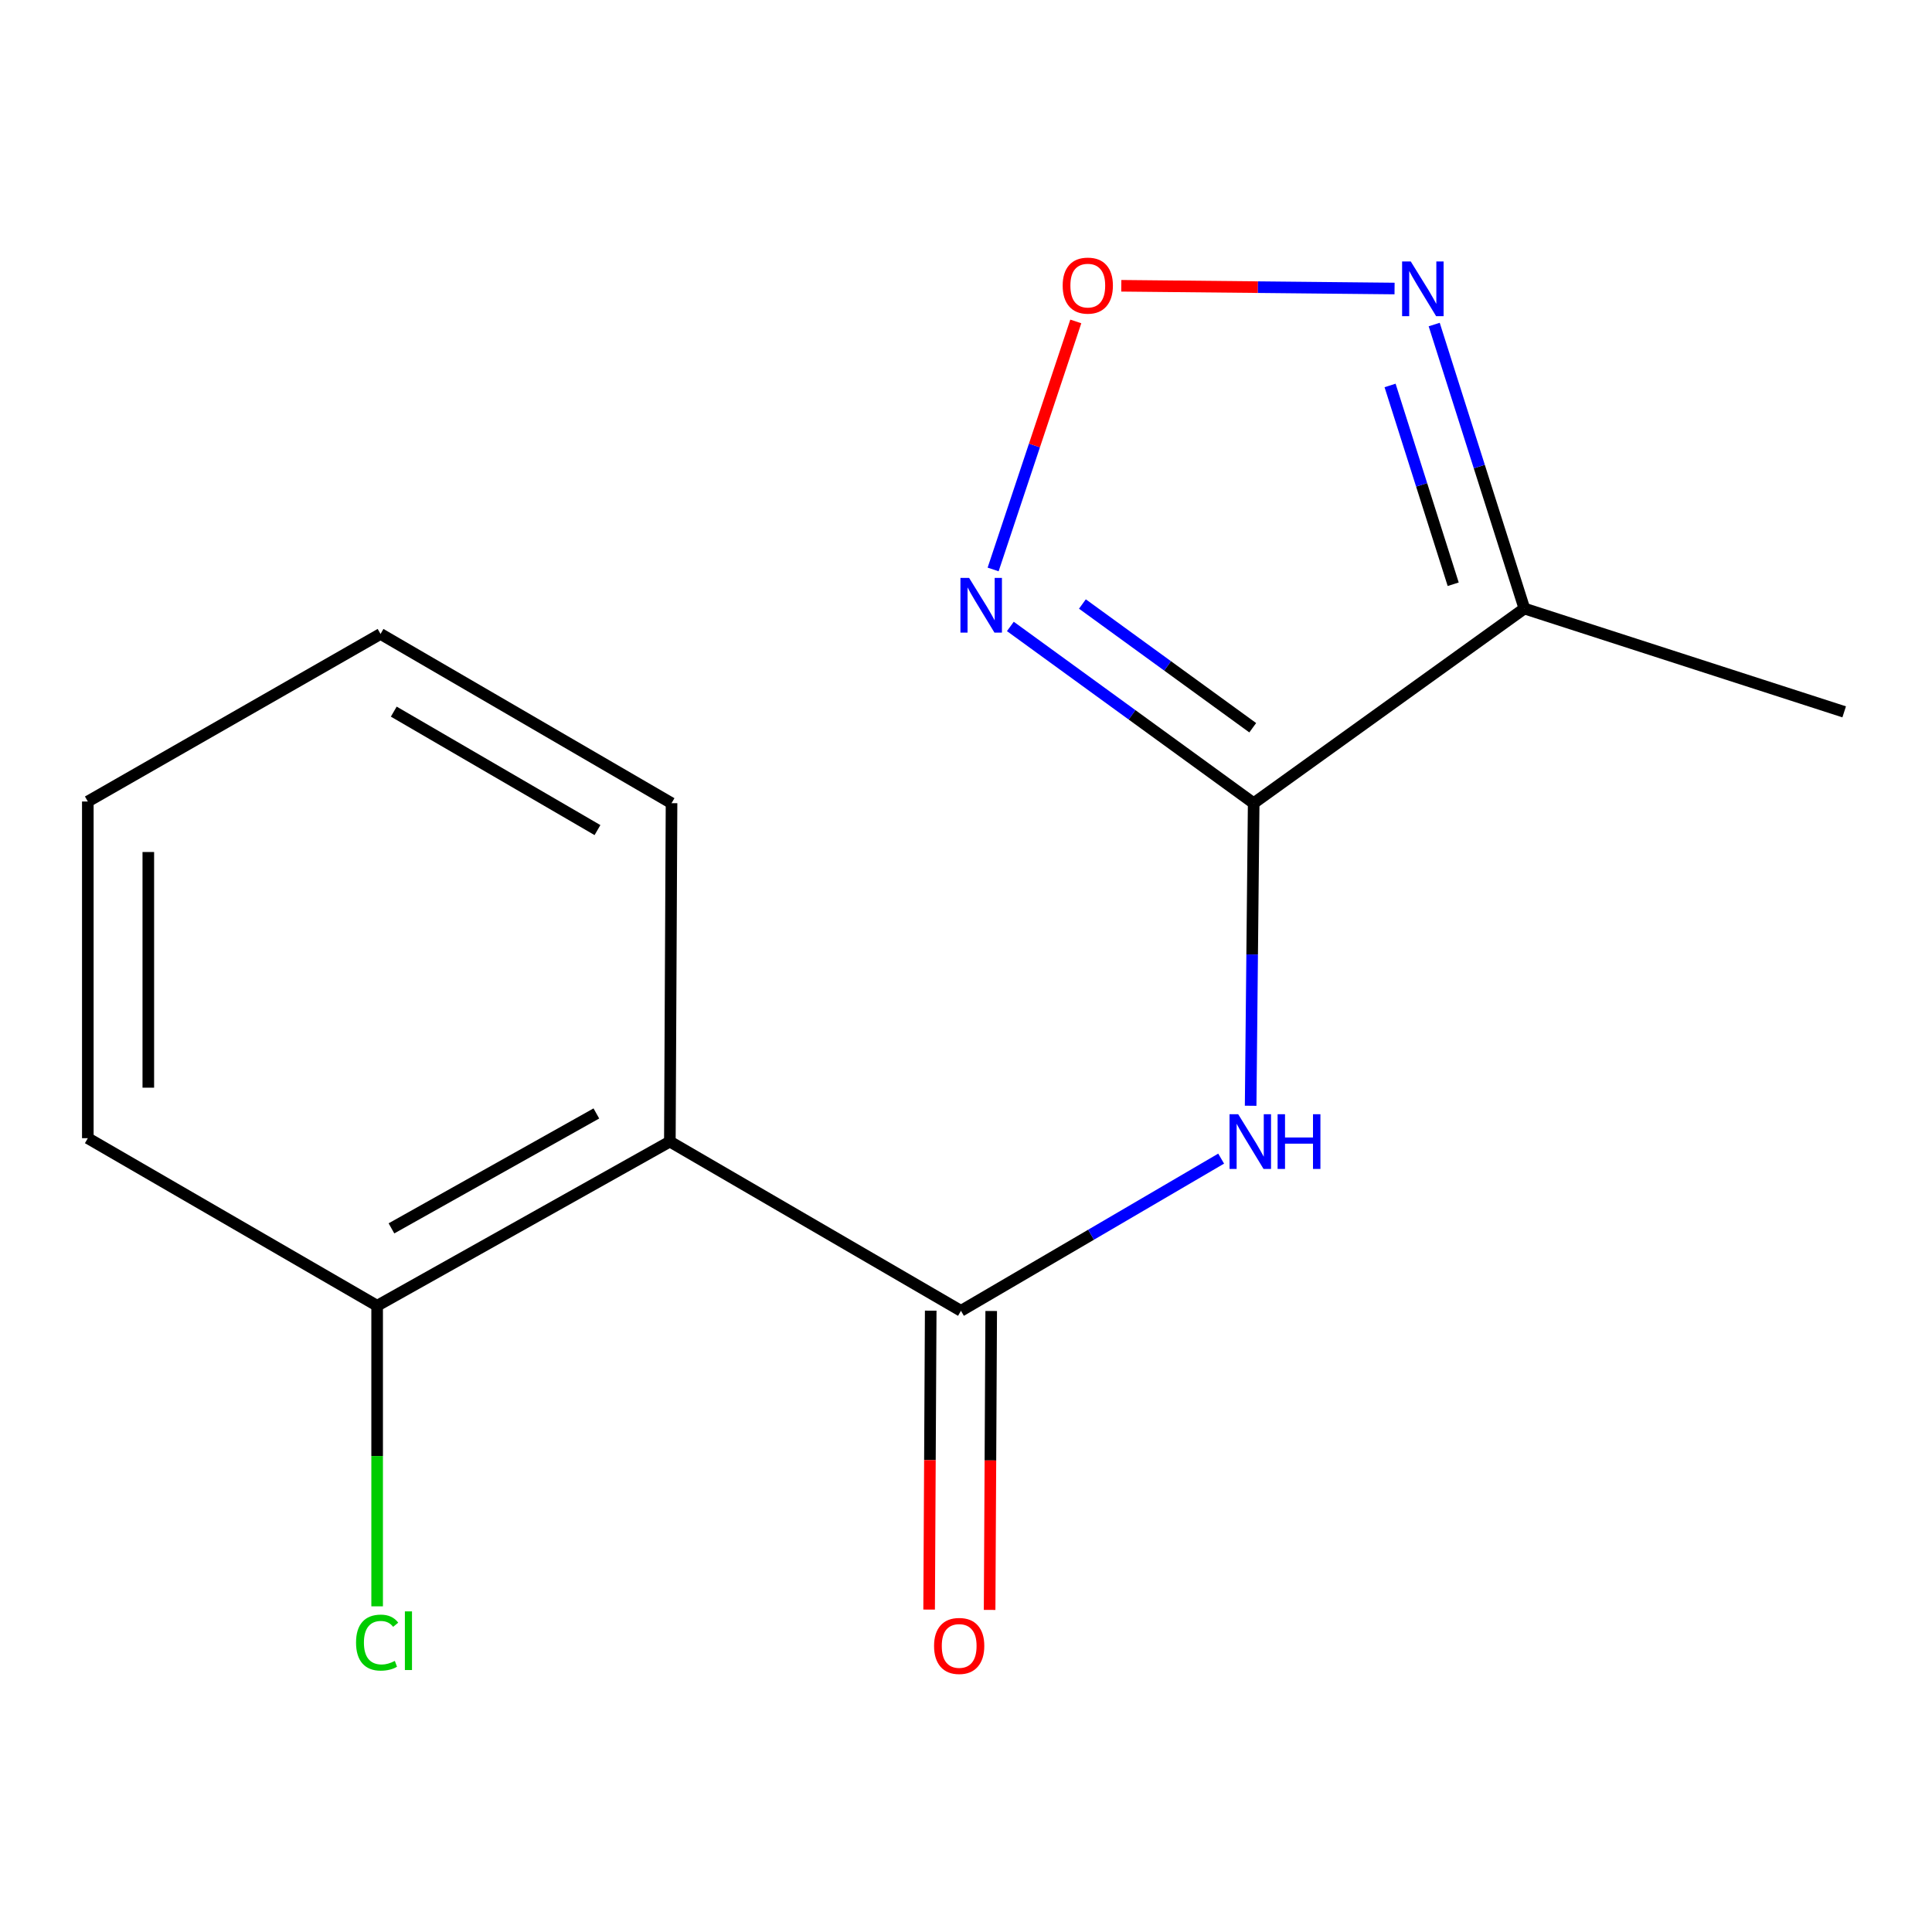 <?xml version='1.0' encoding='iso-8859-1'?>
<svg version='1.1' baseProfile='full'
              xmlns='http://www.w3.org/2000/svg'
                      xmlns:rdkit='http://www.rdkit.org/xml'
                      xmlns:xlink='http://www.w3.org/1999/xlink'
                  xml:space='preserve'
width='1000px' height='1000px' viewBox='0 0 1000 1000'>
<!-- END OF HEADER -->
<rect style='opacity:1.0;fill:#FFFFFF;stroke:none' width='1000' height='1000' x='0' y='0'> </rect>
<path class='bond-1' d='M 648.9,415.731 L 648.115,494.036' style='fill:none;fill-rule:evenodd;stroke:#000000;stroke-width:6px;stroke-linecap:butt;stroke-linejoin:miter;stroke-opacity:1' />
<path class='bond-1' d='M 648.115,494.036 L 647.329,572.341' style='fill:none;fill-rule:evenodd;stroke:#0000FF;stroke-width:6px;stroke-linecap:butt;stroke-linejoin:miter;stroke-opacity:1' />
<path class='bond-2' d='M 648.9,415.731 L 585.93,369.987' style='fill:none;fill-rule:evenodd;stroke:#000000;stroke-width:6px;stroke-linecap:butt;stroke-linejoin:miter;stroke-opacity:1' />
<path class='bond-2' d='M 585.93,369.987 L 522.961,324.243' style='fill:none;fill-rule:evenodd;stroke:#0000FF;stroke-width:6px;stroke-linecap:butt;stroke-linejoin:miter;stroke-opacity:1' />
<path class='bond-2' d='M 648.412,376.675 L 604.333,344.654' style='fill:none;fill-rule:evenodd;stroke:#000000;stroke-width:6px;stroke-linecap:butt;stroke-linejoin:miter;stroke-opacity:1' />
<path class='bond-2' d='M 604.333,344.654 L 560.254,312.634' style='fill:none;fill-rule:evenodd;stroke:#0000FF;stroke-width:6px;stroke-linecap:butt;stroke-linejoin:miter;stroke-opacity:1' />
<path class='bond-3' d='M 648.9,415.731 L 789.016,314.979' style='fill:none;fill-rule:evenodd;stroke:#000000;stroke-width:6px;stroke-linecap:butt;stroke-linejoin:miter;stroke-opacity:1' />
<path class='bond-0' d='M 497.391,678.48 L 564.728,639.09' style='fill:none;fill-rule:evenodd;stroke:#000000;stroke-width:6px;stroke-linecap:butt;stroke-linejoin:miter;stroke-opacity:1' />
<path class='bond-0' d='M 564.728,639.09 L 632.066,599.699' style='fill:none;fill-rule:evenodd;stroke:#0000FF;stroke-width:6px;stroke-linecap:butt;stroke-linejoin:miter;stroke-opacity:1' />
<path class='bond-4' d='M 497.391,678.48 L 346.716,590.88' style='fill:none;fill-rule:evenodd;stroke:#000000;stroke-width:6px;stroke-linecap:butt;stroke-linejoin:miter;stroke-opacity:1' />
<path class='bond-8' d='M 481.736,678.397 L 481.324,755.757' style='fill:none;fill-rule:evenodd;stroke:#000000;stroke-width:6px;stroke-linecap:butt;stroke-linejoin:miter;stroke-opacity:1' />
<path class='bond-8' d='M 481.324,755.757 L 480.913,833.117' style='fill:none;fill-rule:evenodd;stroke:#FF0000;stroke-width:6px;stroke-linecap:butt;stroke-linejoin:miter;stroke-opacity:1' />
<path class='bond-8' d='M 513.046,678.563 L 512.635,755.924' style='fill:none;fill-rule:evenodd;stroke:#000000;stroke-width:6px;stroke-linecap:butt;stroke-linejoin:miter;stroke-opacity:1' />
<path class='bond-8' d='M 512.635,755.924 L 512.223,833.284' style='fill:none;fill-rule:evenodd;stroke:#FF0000;stroke-width:6px;stroke-linecap:butt;stroke-linejoin:miter;stroke-opacity:1' />
<path class='bond-5' d='M 514.037,294.753 L 535.432,230.566' style='fill:none;fill-rule:evenodd;stroke:#0000FF;stroke-width:6px;stroke-linecap:butt;stroke-linejoin:miter;stroke-opacity:1' />
<path class='bond-5' d='M 535.432,230.566 L 556.828,166.379' style='fill:none;fill-rule:evenodd;stroke:#FF0000;stroke-width:6px;stroke-linecap:butt;stroke-linejoin:miter;stroke-opacity:1' />
<path class='bond-6' d='M 789.016,314.979 L 765.678,241.483' style='fill:none;fill-rule:evenodd;stroke:#000000;stroke-width:6px;stroke-linecap:butt;stroke-linejoin:miter;stroke-opacity:1' />
<path class='bond-6' d='M 765.678,241.483 L 742.341,167.986' style='fill:none;fill-rule:evenodd;stroke:#0000FF;stroke-width:6px;stroke-linecap:butt;stroke-linejoin:miter;stroke-opacity:1' />
<path class='bond-6' d='M 752.172,302.406 L 735.836,250.958' style='fill:none;fill-rule:evenodd;stroke:#000000;stroke-width:6px;stroke-linecap:butt;stroke-linejoin:miter;stroke-opacity:1' />
<path class='bond-6' d='M 735.836,250.958 L 719.499,199.511' style='fill:none;fill-rule:evenodd;stroke:#0000FF;stroke-width:6px;stroke-linecap:butt;stroke-linejoin:miter;stroke-opacity:1' />
<path class='bond-11' d='M 789.016,314.979 L 954.545,368.451' style='fill:none;fill-rule:evenodd;stroke:#000000;stroke-width:6px;stroke-linecap:butt;stroke-linejoin:miter;stroke-opacity:1' />
<path class='bond-7' d='M 346.716,590.88 L 195.207,675.854' style='fill:none;fill-rule:evenodd;stroke:#000000;stroke-width:6px;stroke-linecap:butt;stroke-linejoin:miter;stroke-opacity:1' />
<path class='bond-7' d='M 308.674,576.317 L 202.617,635.798' style='fill:none;fill-rule:evenodd;stroke:#000000;stroke-width:6px;stroke-linecap:butt;stroke-linejoin:miter;stroke-opacity:1' />
<path class='bond-10' d='M 346.716,590.88 L 347.586,415.731' style='fill:none;fill-rule:evenodd;stroke:#000000;stroke-width:6px;stroke-linecap:butt;stroke-linejoin:miter;stroke-opacity:1' />
<path class='bond-15' d='M 580.375,147.919 L 651.099,148.628' style='fill:none;fill-rule:evenodd;stroke:#FF0000;stroke-width:6px;stroke-linecap:butt;stroke-linejoin:miter;stroke-opacity:1' />
<path class='bond-15' d='M 651.099,148.628 L 721.823,149.338' style='fill:none;fill-rule:evenodd;stroke:#0000FF;stroke-width:6px;stroke-linecap:butt;stroke-linejoin:miter;stroke-opacity:1' />
<path class='bond-9' d='M 195.207,675.854 L 195.207,753.644' style='fill:none;fill-rule:evenodd;stroke:#000000;stroke-width:6px;stroke-linecap:butt;stroke-linejoin:miter;stroke-opacity:1' />
<path class='bond-9' d='M 195.207,753.644 L 195.207,831.434' style='fill:none;fill-rule:evenodd;stroke:#00CC00;stroke-width:6px;stroke-linecap:butt;stroke-linejoin:miter;stroke-opacity:1' />
<path class='bond-12' d='M 195.207,675.854 L 45.455,589.123' style='fill:none;fill-rule:evenodd;stroke:#000000;stroke-width:6px;stroke-linecap:butt;stroke-linejoin:miter;stroke-opacity:1' />
<path class='bond-13' d='M 347.586,415.731 L 196.964,328.13' style='fill:none;fill-rule:evenodd;stroke:#000000;stroke-width:6px;stroke-linecap:butt;stroke-linejoin:miter;stroke-opacity:1' />
<path class='bond-13' d='M 309.251,429.657 L 203.816,368.336' style='fill:none;fill-rule:evenodd;stroke:#000000;stroke-width:6px;stroke-linecap:butt;stroke-linejoin:miter;stroke-opacity:1' />
<path class='bond-16' d='M 45.455,589.123 L 45.455,414.861' style='fill:none;fill-rule:evenodd;stroke:#000000;stroke-width:6px;stroke-linecap:butt;stroke-linejoin:miter;stroke-opacity:1' />
<path class='bond-16' d='M 76.765,562.983 L 76.765,441' style='fill:none;fill-rule:evenodd;stroke:#000000;stroke-width:6px;stroke-linecap:butt;stroke-linejoin:miter;stroke-opacity:1' />
<path class='bond-14' d='M 196.964,328.13 L 45.455,414.861' style='fill:none;fill-rule:evenodd;stroke:#000000;stroke-width:6px;stroke-linecap:butt;stroke-linejoin:miter;stroke-opacity:1' />
<path  class='atom-2' d='M 640.883 576.72
L 650.163 591.72
Q 651.083 593.2, 652.563 595.88
Q 654.043 598.56, 654.123 598.72
L 654.123 576.72
L 657.883 576.72
L 657.883 605.04
L 654.003 605.04
L 644.043 588.64
Q 642.883 586.72, 641.643 584.52
Q 640.443 582.32, 640.083 581.64
L 640.083 605.04
L 636.403 605.04
L 636.403 576.72
L 640.883 576.72
' fill='#0000FF'/>
<path  class='atom-2' d='M 661.283 576.72
L 665.123 576.72
L 665.123 588.76
L 679.603 588.76
L 679.603 576.72
L 683.443 576.72
L 683.443 605.04
L 679.603 605.04
L 679.603 591.96
L 665.123 591.96
L 665.123 605.04
L 661.283 605.04
L 661.283 576.72
' fill='#0000FF'/>
<path  class='atom-3' d='M 501.602 299.115
L 510.882 314.115
Q 511.802 315.595, 513.282 318.275
Q 514.762 320.955, 514.842 321.115
L 514.842 299.115
L 518.602 299.115
L 518.602 327.435
L 514.722 327.435
L 504.762 311.035
Q 503.602 309.115, 502.362 306.915
Q 501.162 304.715, 500.802 304.035
L 500.802 327.435
L 497.122 327.435
L 497.122 299.115
L 501.602 299.115
' fill='#0000FF'/>
<path  class='atom-6' d='M 550.039 147.825
Q 550.039 141.025, 553.399 137.225
Q 556.759 133.425, 563.039 133.425
Q 569.319 133.425, 572.679 137.225
Q 576.039 141.025, 576.039 147.825
Q 576.039 154.705, 572.639 158.625
Q 569.239 162.505, 563.039 162.505
Q 556.799 162.505, 553.399 158.625
Q 550.039 154.745, 550.039 147.825
M 563.039 159.305
Q 567.359 159.305, 569.679 156.425
Q 572.039 153.505, 572.039 147.825
Q 572.039 142.265, 569.679 139.465
Q 567.359 136.625, 563.039 136.625
Q 558.719 136.625, 556.359 139.425
Q 554.039 142.225, 554.039 147.825
Q 554.039 153.545, 556.359 156.425
Q 558.719 159.305, 563.039 159.305
' fill='#FF0000'/>
<path  class='atom-7' d='M 730.206 135.325
L 739.486 150.325
Q 740.406 151.805, 741.886 154.485
Q 743.366 157.165, 743.446 157.325
L 743.446 135.325
L 747.206 135.325
L 747.206 163.645
L 743.326 163.645
L 733.366 147.245
Q 732.206 145.325, 730.966 143.125
Q 729.766 140.925, 729.406 140.245
L 729.406 163.645
L 725.726 163.645
L 725.726 135.325
L 730.206 135.325
' fill='#0000FF'/>
<path  class='atom-9' d='M 483.469 851.935
Q 483.469 845.135, 486.829 841.335
Q 490.189 837.535, 496.469 837.535
Q 502.749 837.535, 506.109 841.335
Q 509.469 845.135, 509.469 851.935
Q 509.469 858.815, 506.069 862.735
Q 502.669 866.615, 496.469 866.615
Q 490.229 866.615, 486.829 862.735
Q 483.469 858.855, 483.469 851.935
M 496.469 863.415
Q 500.789 863.415, 503.109 860.535
Q 505.469 857.615, 505.469 851.935
Q 505.469 846.375, 503.109 843.575
Q 500.789 840.735, 496.469 840.735
Q 492.149 840.735, 489.789 843.535
Q 487.469 846.335, 487.469 851.935
Q 487.469 857.655, 489.789 860.535
Q 492.149 863.415, 496.469 863.415
' fill='#FF0000'/>
<path  class='atom-10' d='M 184.287 850.208
Q 184.287 843.168, 187.567 839.488
Q 190.887 835.768, 197.167 835.768
Q 203.007 835.768, 206.127 839.888
L 203.487 842.048
Q 201.207 839.048, 197.167 839.048
Q 192.887 839.048, 190.607 841.928
Q 188.367 844.768, 188.367 850.208
Q 188.367 855.808, 190.687 858.688
Q 193.047 861.568, 197.607 861.568
Q 200.727 861.568, 204.367 859.688
L 205.487 862.688
Q 204.007 863.648, 201.767 864.208
Q 199.527 864.768, 197.047 864.768
Q 190.887 864.768, 187.567 861.008
Q 184.287 857.248, 184.287 850.208
' fill='#00CC00'/>
<path  class='atom-10' d='M 209.567 834.048
L 213.247 834.048
L 213.247 864.408
L 209.567 864.408
L 209.567 834.048
' fill='#00CC00'/>
</svg>
